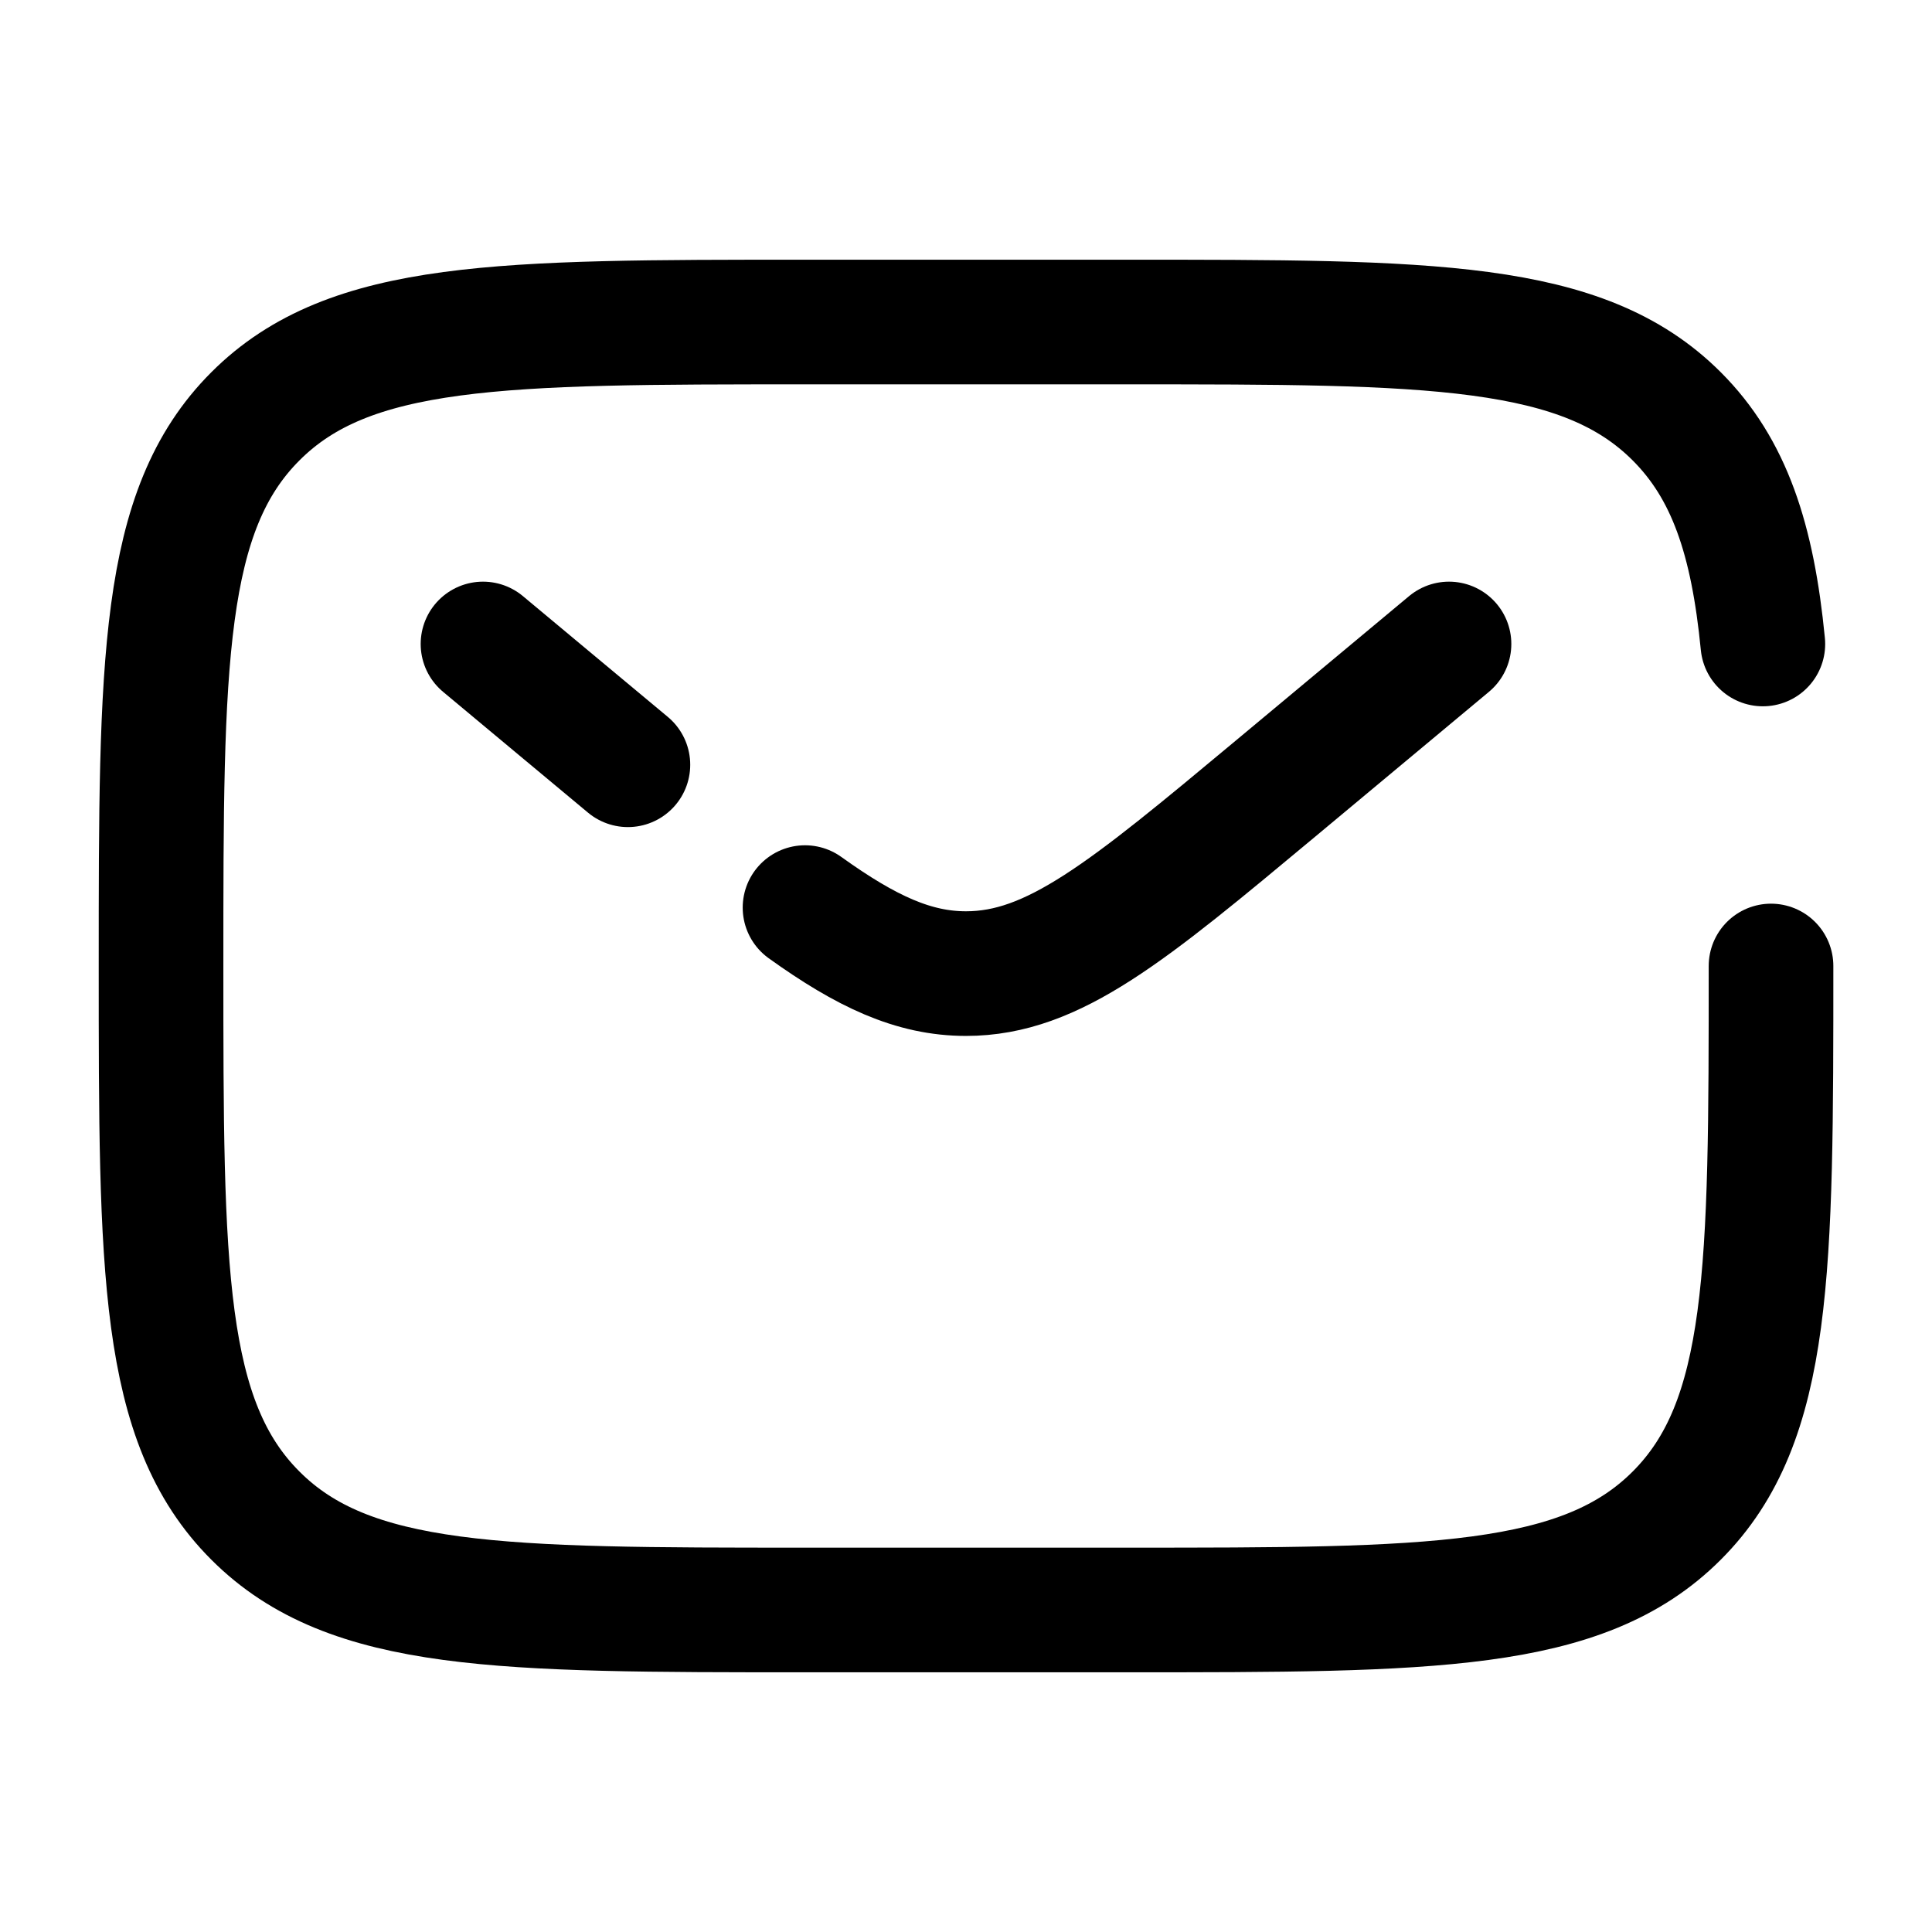 <svg width="31" height="31" viewBox="0 0 31 31" fill="none" xmlns="http://www.w3.org/2000/svg">
<path d="M28.417 15.5C28.417 20.371 28.417 22.807 26.904 24.319C25.391 25.833 22.955 25.833 18.084 25.833H12.917C8.046 25.833 5.61 25.833 4.098 24.319C2.584 22.807 2.584 20.371 2.584 15.5C2.584 10.629 2.584 8.193 4.098 6.68C5.61 5.167 8.046 5.167 12.917 5.167H18.084C22.955 5.167 25.391 5.167 26.904 6.68C27.748 7.524 28.122 8.654 28.286 10.333" stroke="black" stroke-width="2" stroke-linecap="round"/>
<path d="M23.25 10.333L20.461 12.658C18.09 14.634 16.903 15.622 15.5 15.622C14.66 15.622 13.9 15.268 12.917 14.563M7.75 10.333L8.912 11.302L10.075 12.271" stroke="black" stroke-width="2" stroke-linecap="round"/>
</svg>
